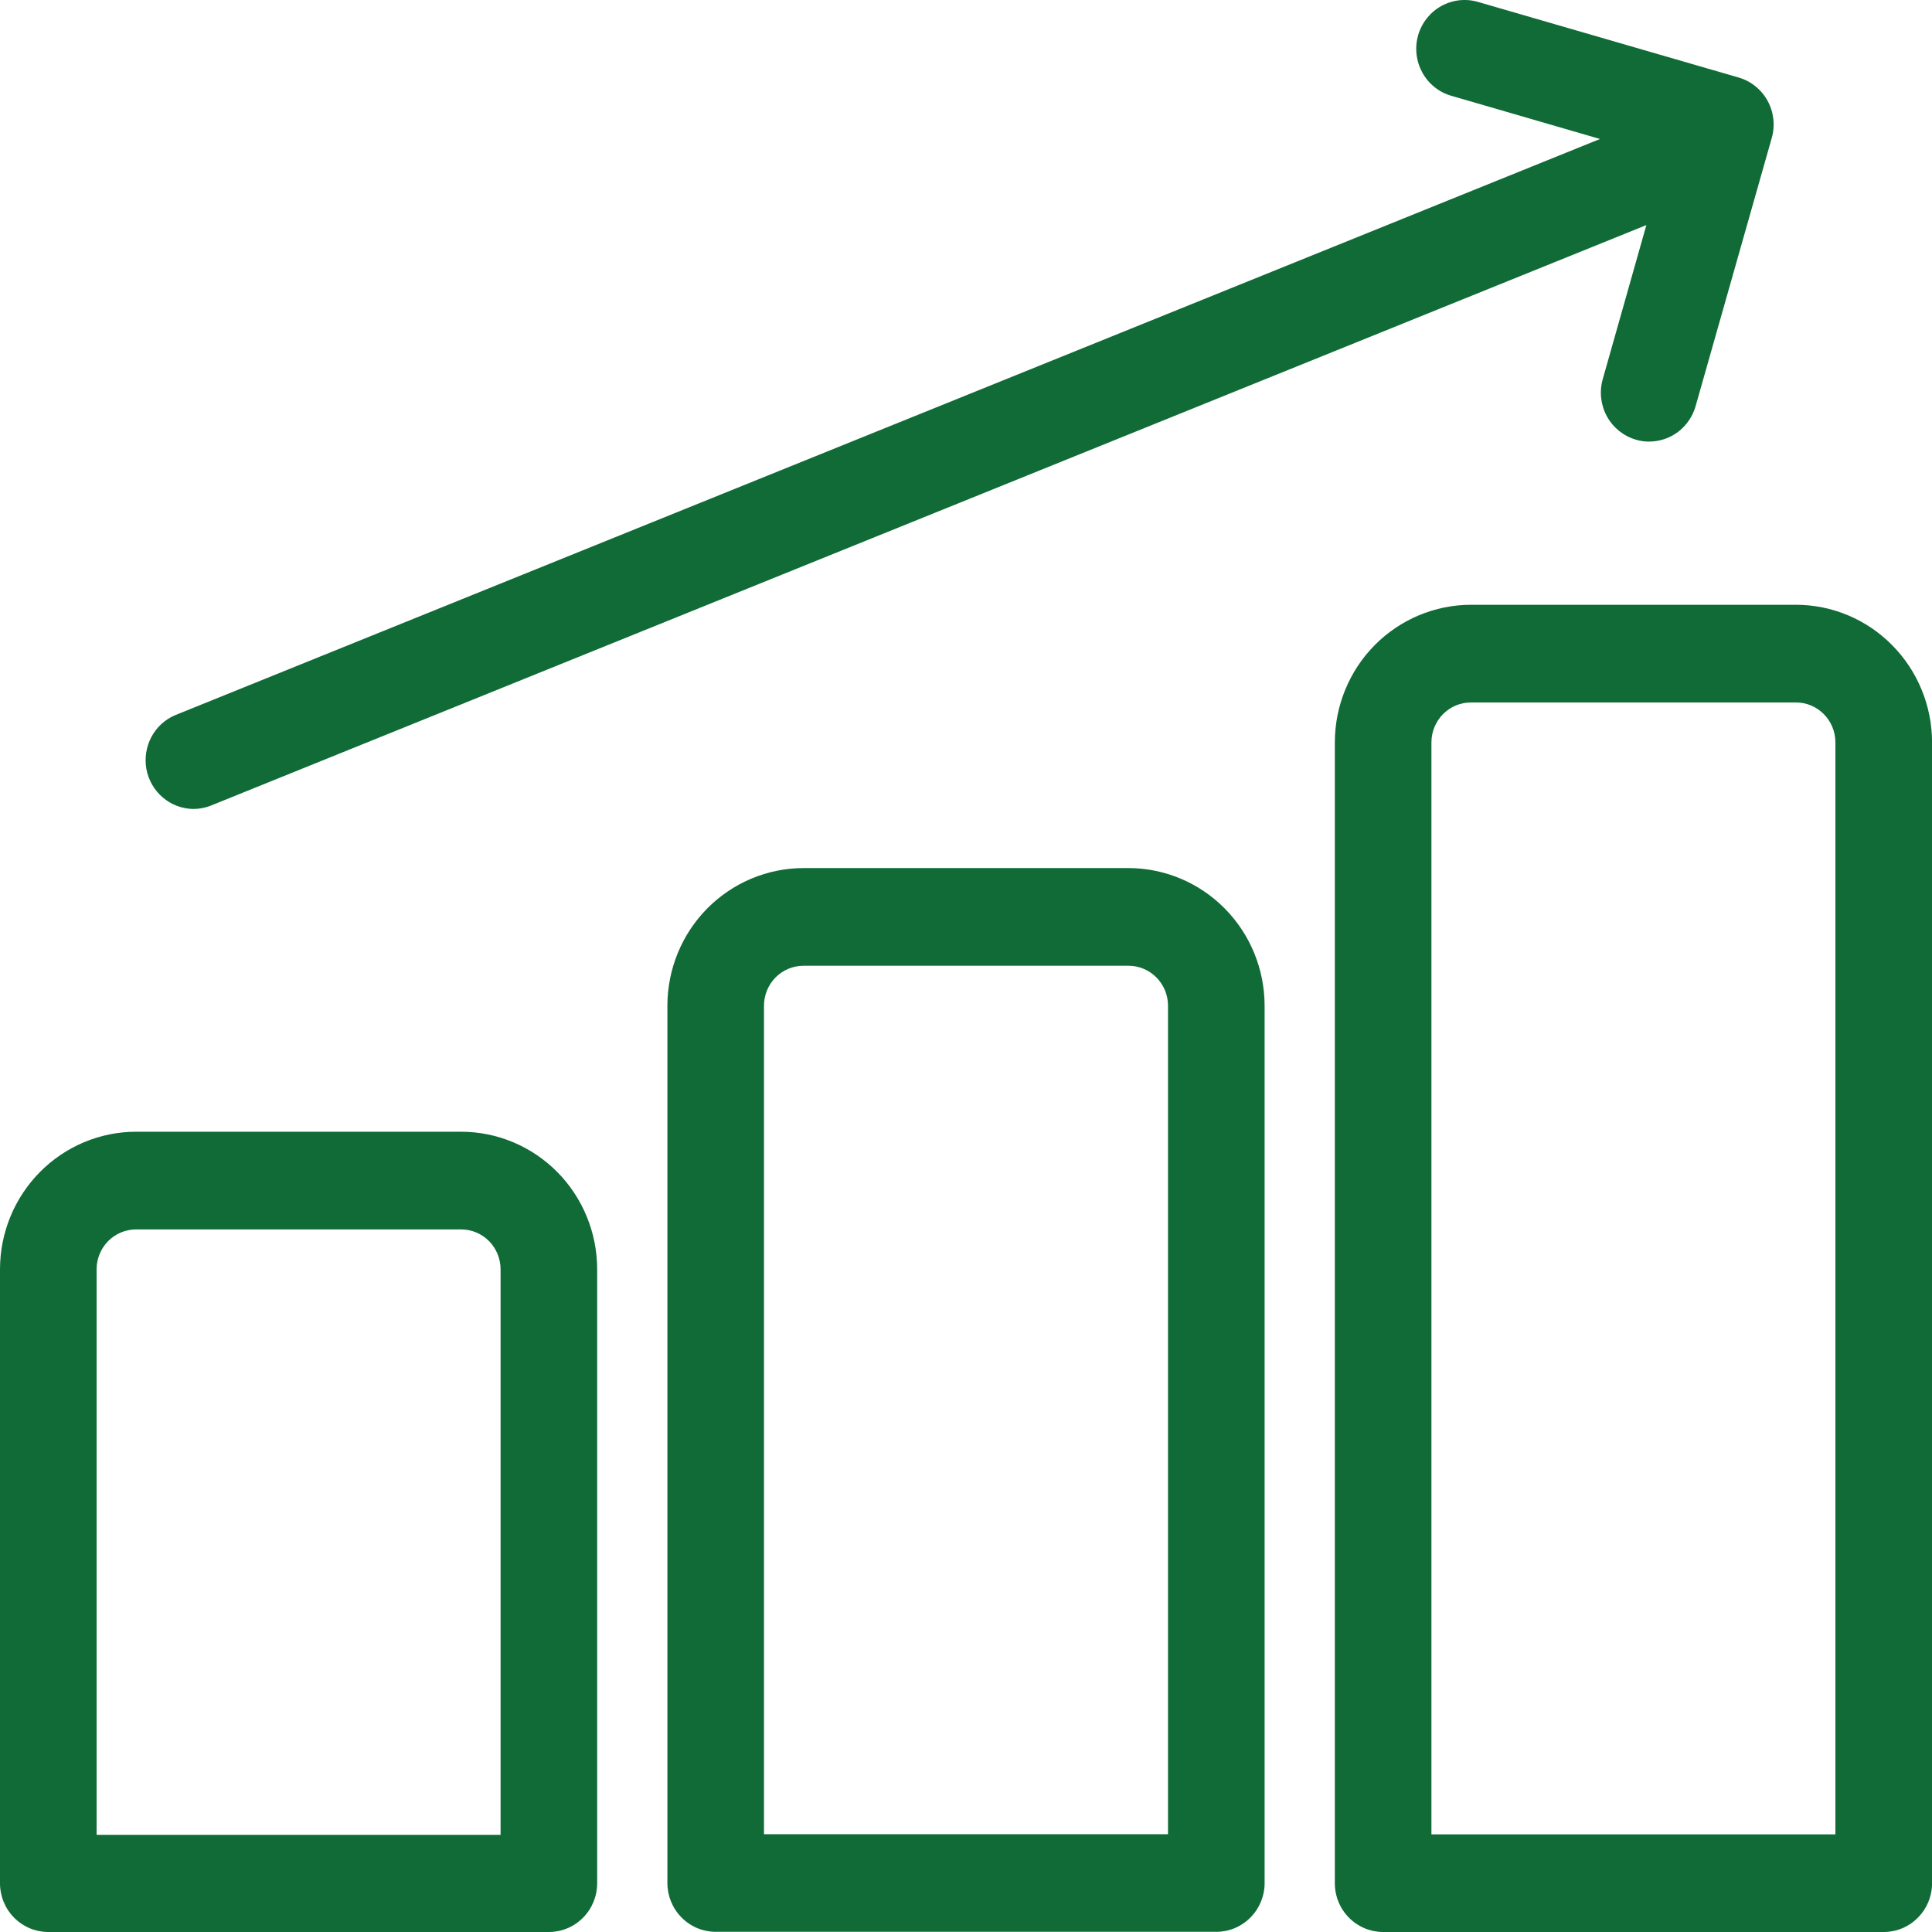 <svg width="32" height="32" viewBox="0 0 32 32" fill="none" xmlns="http://www.w3.org/2000/svg">
<path d="M7.637 18.745H2.254C1.657 18.745 1.083 18.986 0.661 19.413C0.238 19.84 0 20.42 0 21.024V31.192C0 31.406 0.084 31.612 0.234 31.763C0.384 31.915 0.588 32 0.8 32H9.091C9.303 32 9.507 31.915 9.657 31.763C9.807 31.612 9.891 31.406 9.891 31.192V21.024C9.891 20.42 9.653 19.84 9.231 19.413C8.808 18.986 8.235 18.745 7.637 18.745ZM8.291 30.391H1.6V21.024C1.6 20.849 1.669 20.68 1.792 20.556C1.914 20.432 2.081 20.363 2.254 20.363H7.637C7.81 20.363 7.977 20.432 8.1 20.556C8.222 20.68 8.291 20.849 8.291 21.024V30.391Z" fill="#106B37"/>
<path d="M18.693 14.378H13.309C12.711 14.379 12.138 14.619 11.715 15.046C11.292 15.473 11.055 16.053 11.054 16.657V31.189C11.054 31.403 11.139 31.609 11.289 31.76C11.439 31.912 11.642 31.997 11.854 31.997H20.146C20.358 31.997 20.561 31.912 20.711 31.76C20.861 31.609 20.946 31.403 20.946 31.189V16.657C20.945 16.053 20.708 15.474 20.285 15.047C19.863 14.62 19.29 14.379 18.693 14.378ZM19.346 30.38H12.654V16.657C12.654 16.482 12.723 16.314 12.846 16.189C12.969 16.065 13.135 15.996 13.309 15.996H18.693C18.866 15.996 19.032 16.066 19.154 16.19C19.277 16.314 19.346 16.482 19.346 16.657V30.38Z" fill="#106B37"/>
<path d="M29.748 10.017H24.364C23.766 10.018 23.193 10.258 22.77 10.685C22.347 11.112 22.11 11.692 22.109 12.296V31.191C22.109 31.406 22.193 31.612 22.343 31.763C22.494 31.915 22.697 32 22.909 32H31.201C31.413 32 31.616 31.915 31.766 31.763C31.916 31.612 32.001 31.406 32.001 31.191V12.296C32 11.692 31.763 11.113 31.34 10.686C30.918 10.258 30.345 10.018 29.748 10.017ZM30.4 30.383H23.709V12.296C23.709 12.209 23.726 12.123 23.759 12.043C23.792 11.963 23.84 11.89 23.901 11.828C23.962 11.767 24.034 11.718 24.113 11.685C24.192 11.652 24.278 11.635 24.364 11.635H29.748C29.921 11.635 30.087 11.705 30.209 11.829C30.332 11.953 30.4 12.121 30.4 12.296V30.383Z" fill="#106B37"/>
<path d="M3.2 13.399C3.302 13.399 3.403 13.38 3.498 13.341L27.269 3.728L26.546 6.282C26.488 6.488 26.513 6.709 26.616 6.897C26.719 7.084 26.891 7.223 27.095 7.282C27.166 7.304 27.24 7.315 27.314 7.314C27.488 7.314 27.657 7.257 27.796 7.152C27.934 7.046 28.036 6.897 28.084 6.729L29.346 2.285C29.375 2.183 29.384 2.076 29.372 1.971C29.36 1.865 29.328 1.763 29.277 1.67C29.226 1.577 29.157 1.495 29.075 1.429C28.993 1.362 28.898 1.313 28.797 1.284L24.491 0.035C24.39 0.004 24.283 -0.007 24.177 0.004C24.072 0.015 23.969 0.047 23.876 0.098C23.782 0.149 23.7 0.219 23.634 0.302C23.567 0.386 23.518 0.482 23.488 0.585C23.459 0.689 23.45 0.797 23.463 0.903C23.475 1.01 23.509 1.113 23.561 1.207C23.613 1.3 23.683 1.382 23.767 1.448C23.851 1.514 23.947 1.562 24.05 1.59L26.501 2.302L2.902 11.845C2.733 11.916 2.593 12.045 2.506 12.209C2.42 12.373 2.392 12.562 2.426 12.744C2.461 12.926 2.557 13.091 2.698 13.21C2.839 13.33 3.016 13.396 3.2 13.399Z" fill="#106B37"/>
</svg>
